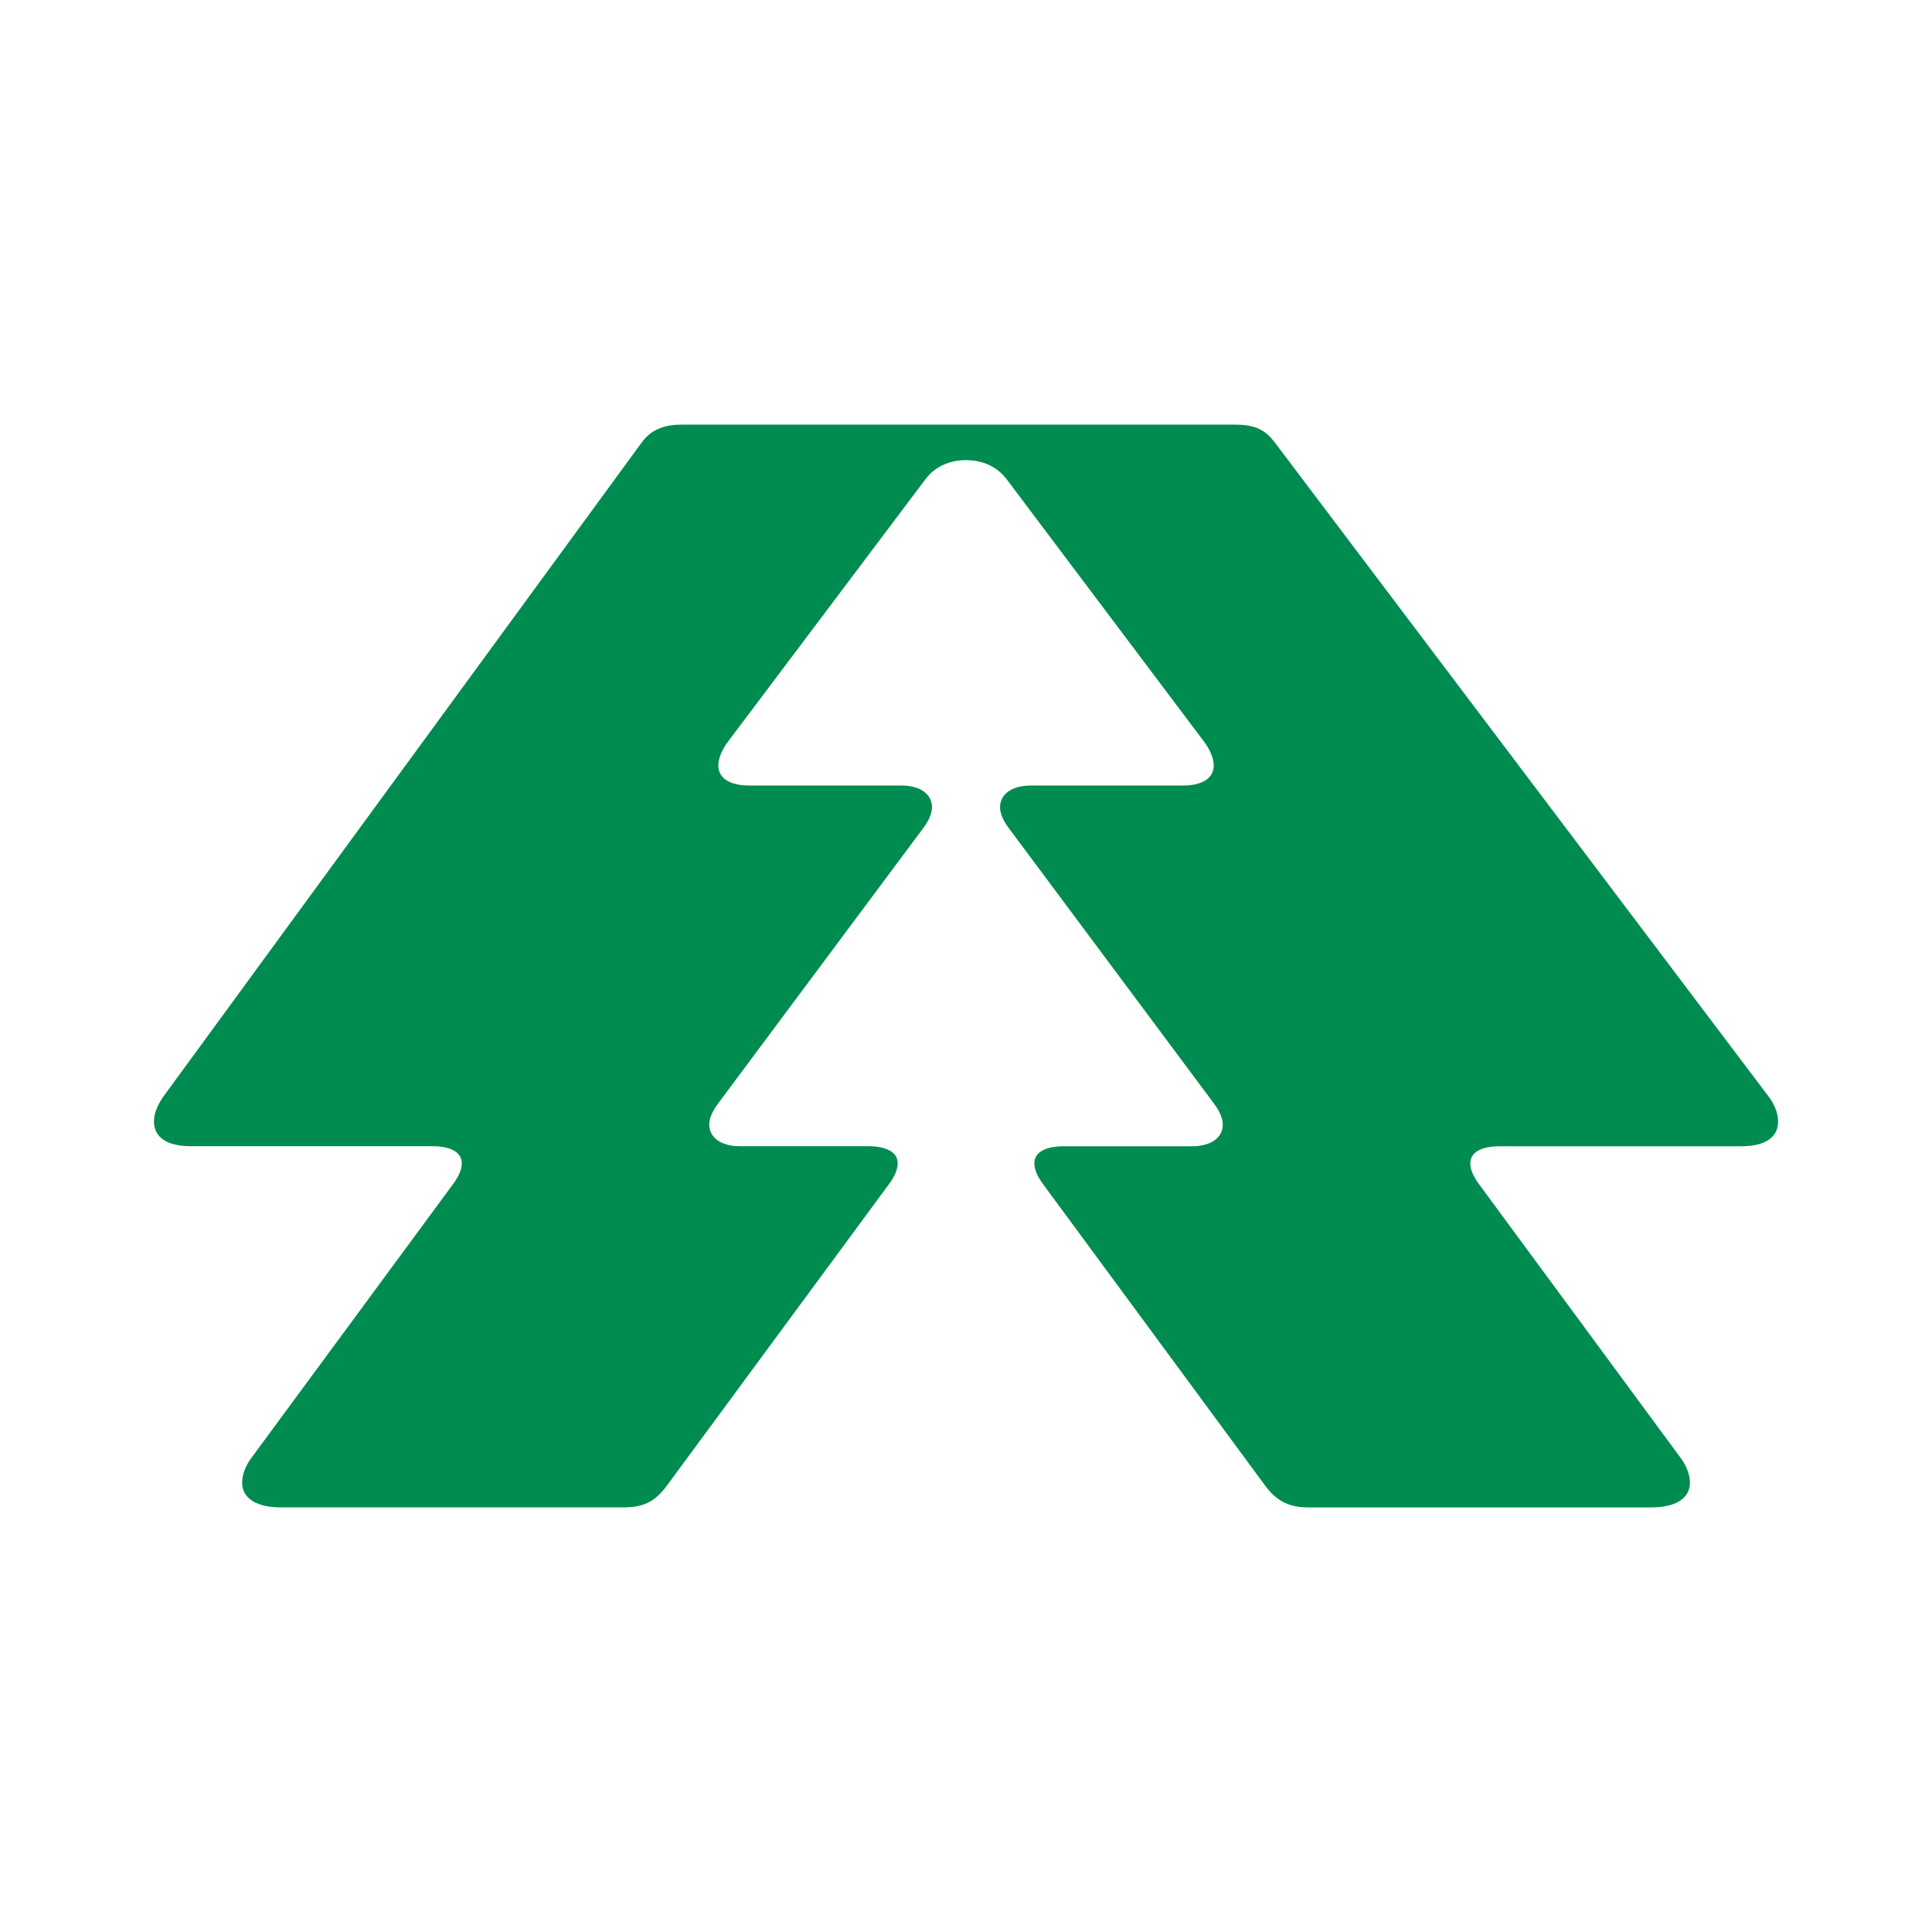 <svg xmlns="http://www.w3.org/2000/svg" xmlns:xlink="http://www.w3.org/1999/xlink" id="Camada_1" x="0px" y="0px" viewBox="0 0 1080 1080" style="enable-background:new 0 0 1080 1080;" xml:space="preserve"><style type="text/css">	.st0{fill:#008C50;}</style><g>	<path class="st0" d="M156.96,842.63h191.81c11.24,0,17.29-3.46,23.35-11.24l124.51-169.02c2.59-3.46,5.19-7.78,5.19-12.11  c0-6.05-6.05-9.51-16.43-9.51h-71.62c-11.24,0-17.29-5.19-17.29-12.11c0-4.32,2.59-8.65,5.19-12.11l114.13-153.21  c2.59-3.46,5.19-7.78,5.19-12.11c0-6.92-6.05-12.11-17.29-12.11h-84.88c-11.24,0-17.29-4.32-17.29-11.24  c0-4.32,2.59-9.51,5.19-12.97l110.82-147.28c6.05-7.78,14.7-10.38,22.48-10.38s16.43,2.59,22.48,10.38L673.3,414.91  c2.59,3.46,5.19,8.65,5.19,12.97c0,6.92-6.05,11.24-17.29,11.24h-84.88c-11.24,0-17.29,5.19-17.29,12.11  c0,4.32,2.59,8.65,5.19,12.11l114.13,153.21c2.59,3.46,5.19,7.78,5.19,12.11c0,6.92-6.05,12.11-17.29,12.11h-71.62  c-10.38,0-16.43,3.46-16.43,9.51c0,4.32,2.59,8.65,5.19,12.11l124.51,169.02c6.05,7.78,12.97,11.24,23.35,11.24h191.81  c13.83,0,21.62-5.19,21.62-13.83c0-5.19-2.59-10.38-5.19-13.83l-112.4-152.59c-2.59-3.46-5.19-7.78-5.19-12.11  c0-6.05,6.05-9.51,16.43-9.51h134.89c13.83,0,20.75-5.19,20.75-13.83c0-5.19-2.59-10.38-5.19-13.83L712.93,247.75  c-5.19-6.92-10.38-10.38-22.48-10.38H380.9c-7.78,0-16.43,1.73-22.48,10.38L91.25,613.08c-3.46,5.19-5.19,9.51-5.19,13.83  c0,8.65,6.92,13.83,20.75,13.83H241.7c10.38,0,16.43,3.46,16.43,9.51c0,4.32-2.59,8.65-5.19,12.11l-112.4,152.59  c-2.59,3.46-5.19,8.65-5.19,13.83C135.34,837.44,143.13,842.63,156.96,842.63z"></path></g></svg>